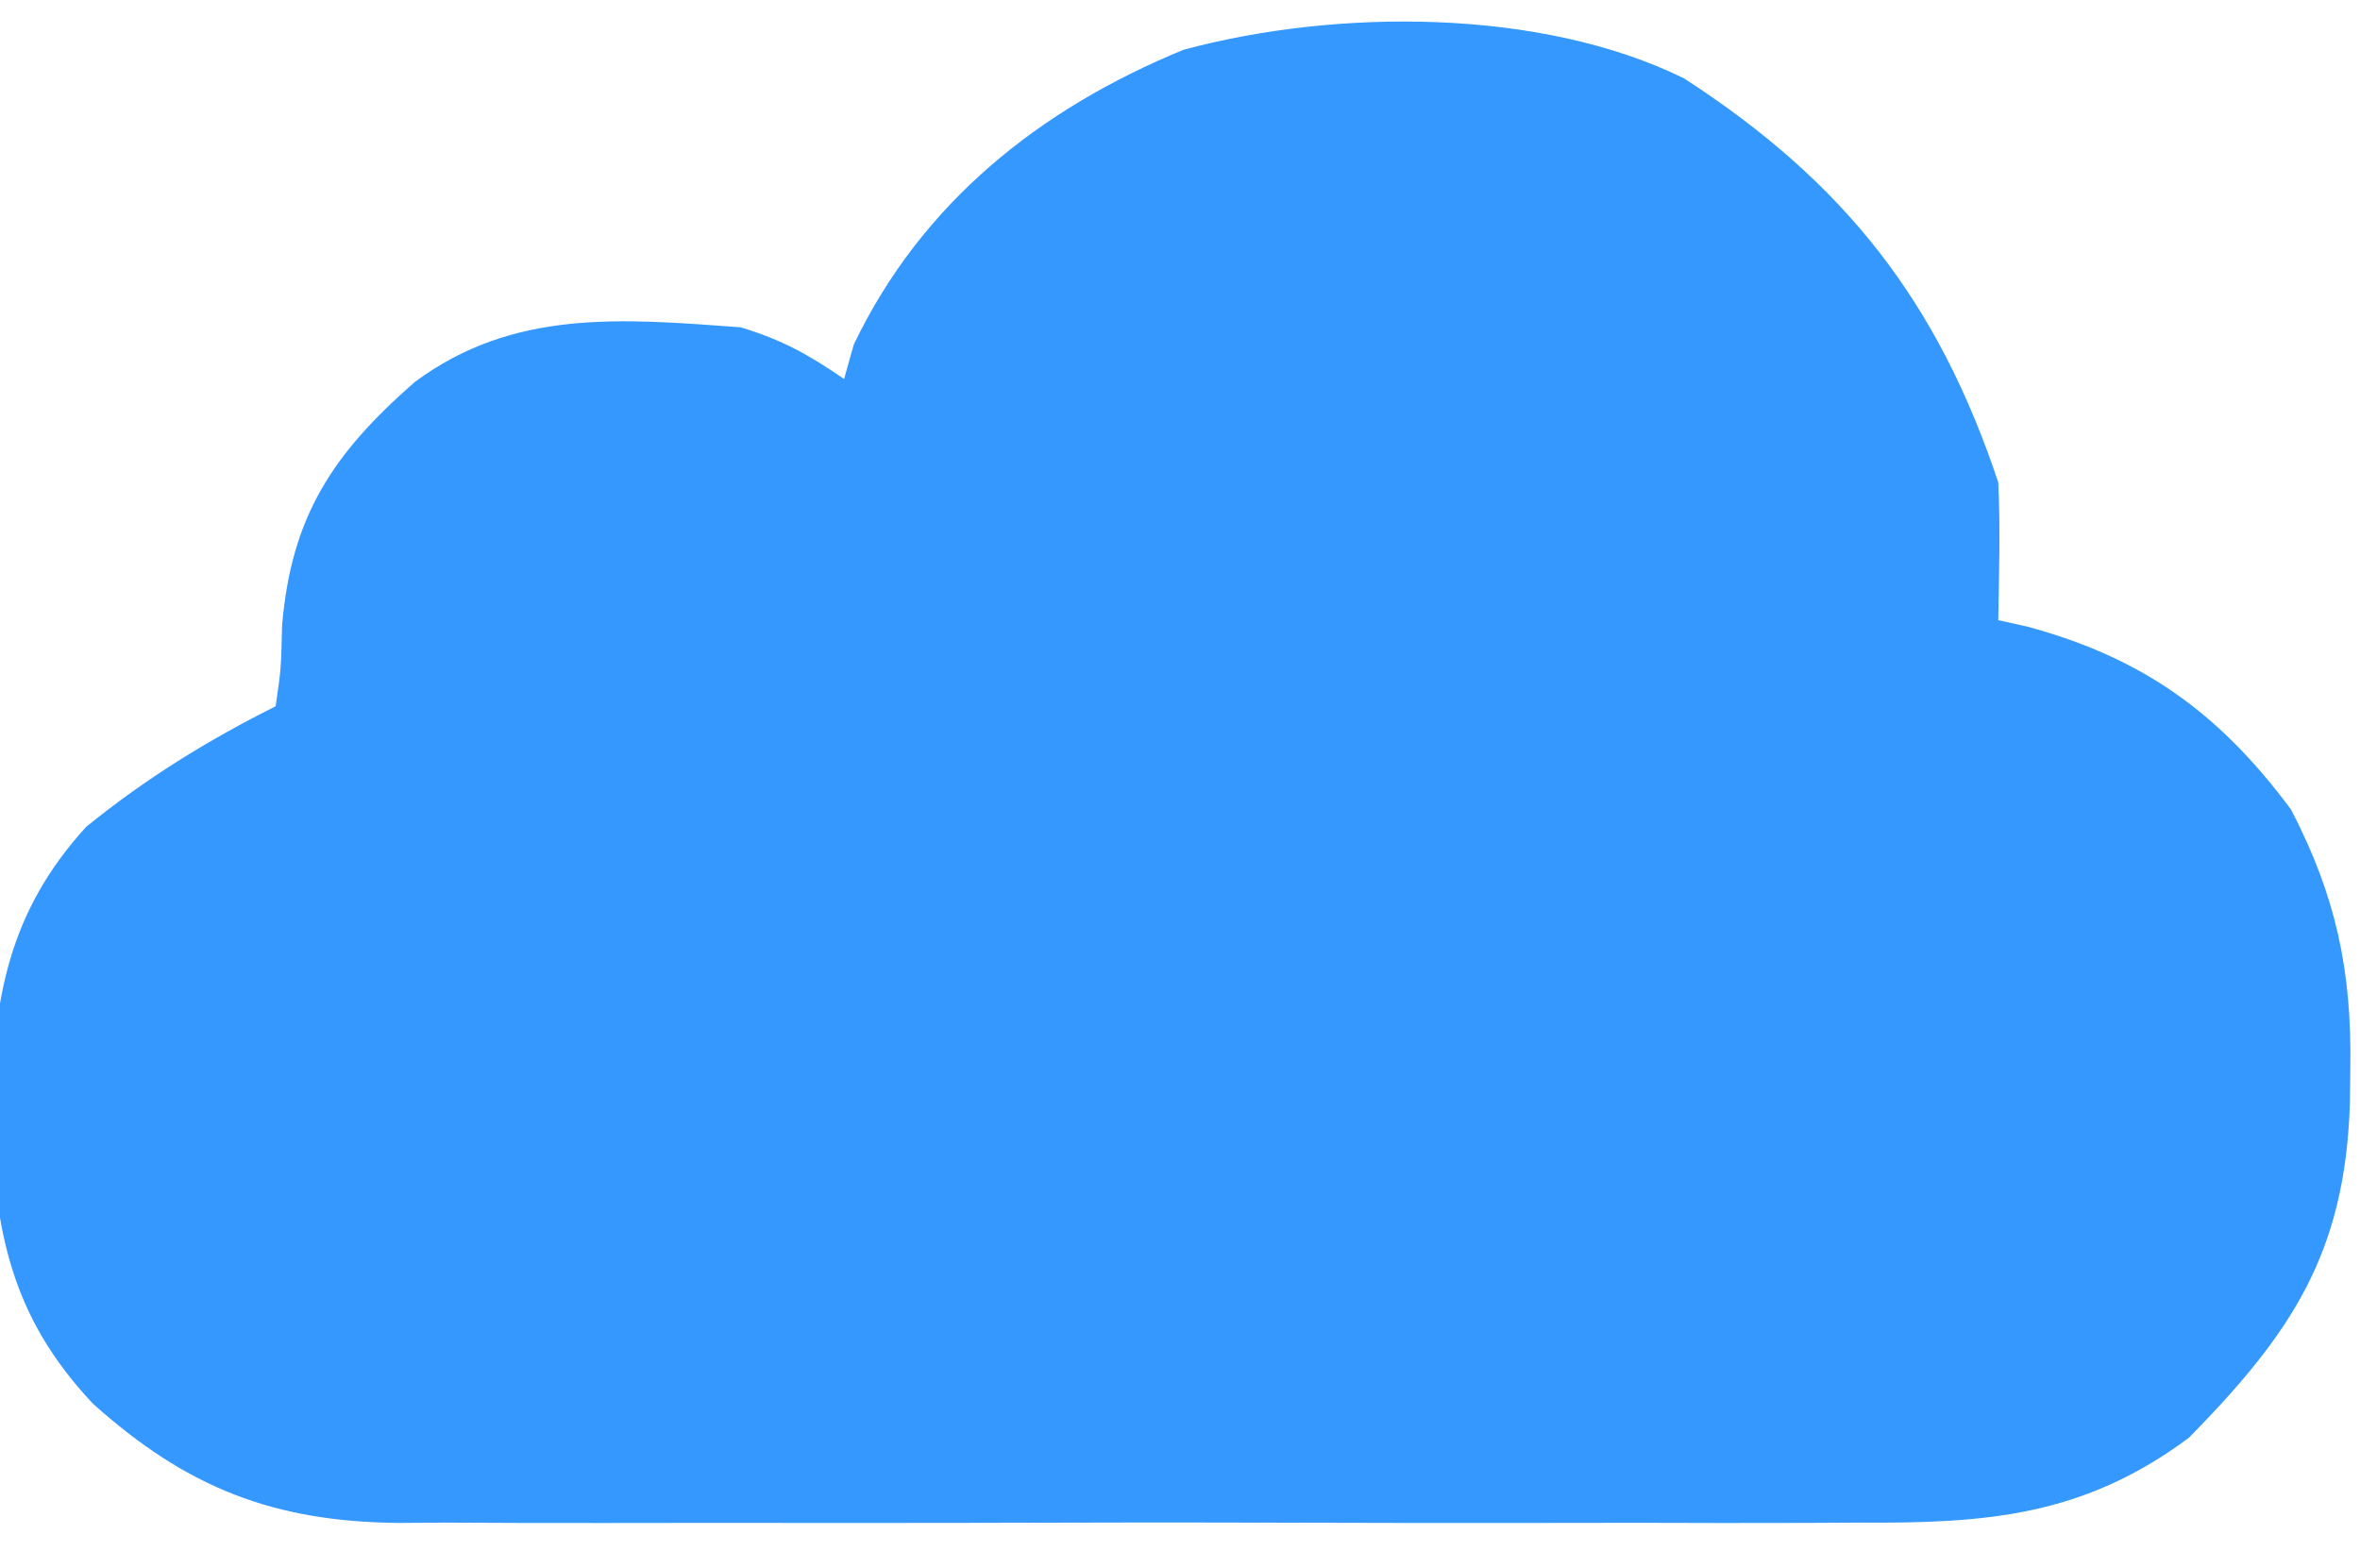 <?xml version="1.0" encoding="UTF-8"?>
<svg version="1.1" xmlns="http://www.w3.org/2000/svg" width="137" height="91">
<path d="M0 0 C9.329 6.04 14.744 12.965 18.238 23.449 C18.366 26.123 18.282 28.77 18.238 31.449 C19.074 31.635 19.074 31.635 19.926 31.824 C26.637 33.638 31.088 36.853 35.238 42.449 C37.841 47.457 38.761 51.797 38.676 57.387 C38.667 58.091 38.659 58.796 38.651 59.521 C38.367 68.228 35.251 72.853 29.312 78.906 C23.185 83.464 17.568 83.886 10.176 83.837 C9.189 83.843 8.203 83.848 7.187 83.853 C3.942 83.866 0.698 83.858 -2.547 83.848 C-4.809 83.85 -7.072 83.853 -9.334 83.856 C-14.069 83.861 -18.804 83.854 -23.539 83.84 C-29.604 83.823 -35.669 83.833 -41.734 83.851 C-46.404 83.862 -51.073 83.858 -55.742 83.851 C-57.979 83.849 -60.215 83.851 -62.451 83.858 C-65.577 83.866 -68.703 83.854 -71.828 83.837 C-72.75 83.843 -73.671 83.85 -74.62 83.856 C-81.841 83.784 -86.886 81.852 -92.371 76.93 C-97.145 71.848 -98.069 66.914 -98.324 60.012 C-98.114 53.4 -97.291 48.425 -92.762 43.449 C-89.326 40.659 -85.715 38.426 -81.762 36.449 C-81.445 34.291 -81.445 34.291 -81.387 31.762 C-80.853 25.415 -78.439 21.787 -73.699 17.637 C-67.963 13.365 -61.662 13.942 -54.762 14.449 C-52.342 15.192 -50.861 16.009 -48.762 17.449 C-48.483 16.459 -48.483 16.459 -48.199 15.449 C-44.248 7.203 -37.393 1.764 -29.062 -1.66 C-20.198 -4.052 -8.317 -4.094 0 0 Z " fill="#3598FE" transform="translate(97.762,4.551)"/>
</svg>
